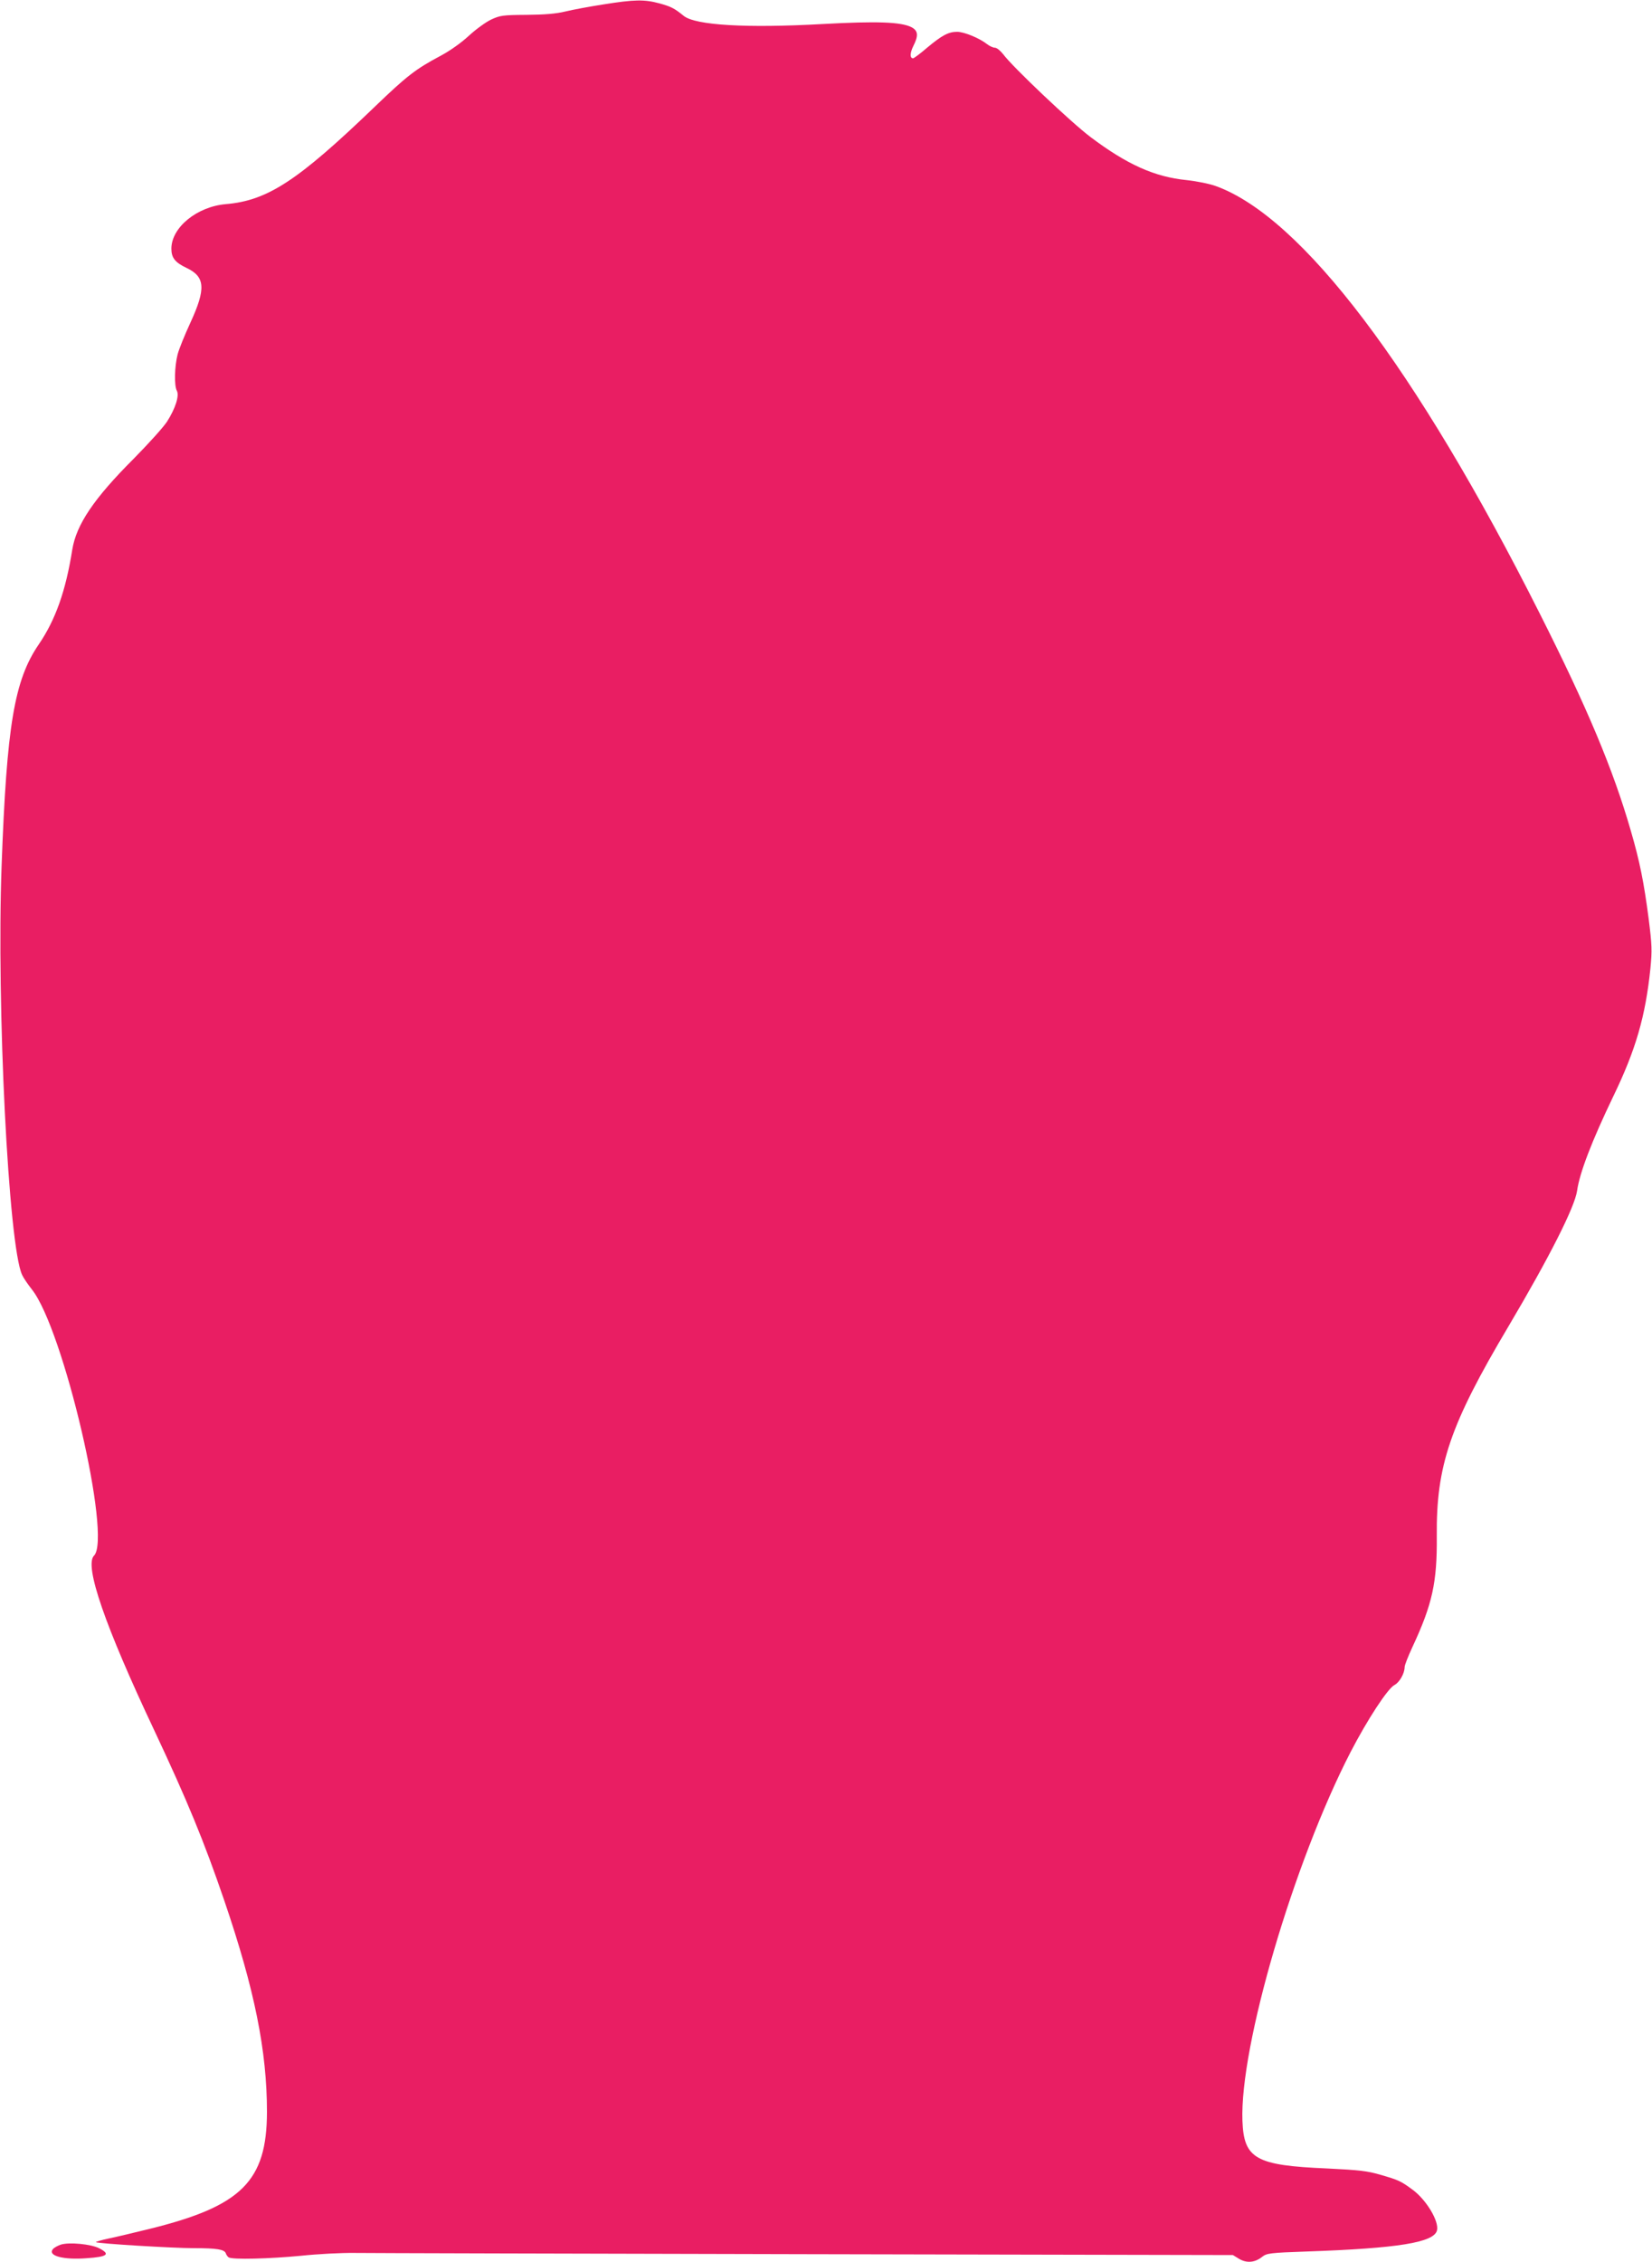 <?xml version="1.0" standalone="no"?>
<!DOCTYPE svg PUBLIC "-//W3C//DTD SVG 20010904//EN"
 "http://www.w3.org/TR/2001/REC-SVG-20010904/DTD/svg10.dtd">
<svg version="1.0" xmlns="http://www.w3.org/2000/svg"
 width="935pt" height="1280pt" viewBox="0 0 935 1280"
 preserveAspectRatio="xMidYMid meet">
<g transform="translate(0,1280) scale(0.1,-0.1)"
fill="#e91e63" stroke="none">
<path d="M3415 12775 c-77 -12 -174 -30 -215 -40 -53 -13 -118 -18 -220 -19
-135 -1 -149 -3 -201 -27 -31 -15 -87 -56 -125 -91 -42 -39 -105 -84 -159
-113 -143 -76 -192 -114 -376 -291 -435 -418 -605 -529 -841 -549 -163 -14
-308 -132 -308 -252 0 -52 21 -78 86 -109 106 -50 110 -118 21 -311 -31 -67
-64 -148 -72 -179 -17 -67 -20 -176 -4 -205 15 -28 -9 -102 -56 -175 -21 -32
-106 -126 -188 -209 -226 -226 -325 -373 -348 -515 -37 -234 -95 -397 -189
-535 -139 -203 -182 -457 -211 -1255 -29 -790 39 -2148 116 -2313 8 -18 33
-54 55 -82 179 -224 454 -1405 352 -1507 -56 -56 62 -397 341 -988 186 -396
281 -625 397 -965 171 -502 241 -849 241 -1195 -1 -390 -143 -532 -661 -660
-85 -21 -190 -46 -233 -55 -43 -9 -77 -19 -74 -21 7 -8 436 -34 553 -34 131 0
174 -7 182 -29 3 -9 10 -19 16 -23 20 -14 235 -8 410 9 94 10 230 17 301 16
72 -1 1220 -4 2551 -7 l2422 -5 36 -22 c43 -25 89 -21 131 13 25 19 44 22 248
29 521 18 722 51 740 119 13 51 -59 172 -137 230 -68 50 -79 55 -182 85 -76
22 -120 27 -304 36 -403 17 -470 55 -478 269 -16 421 289 1460 612 2087 96
185 210 359 248 379 29 15 58 66 58 102 0 11 20 61 44 113 113 242 140 366
138 625 -4 402 75 633 406 1190 232 392 374 673 388 766 14 102 84 283 204
533 128 264 183 454 211 725 10 103 9 132 -10 283 -27 206 -50 322 -101 497
-100 347 -247 697 -516 1230 -698 1386 -1346 2241 -1832 2417 -35 13 -110 28
-166 34 -181 18 -337 88 -543 243 -108 81 -443 398 -495 469 -16 20 -36 37
-47 37 -10 0 -30 9 -44 20 -43 34 -130 70 -170 70 -49 0 -86 -20 -171 -91 -38
-33 -74 -59 -78 -59 -19 0 -18 30 1 69 30 59 28 87 -10 107 -59 30 -195 35
-504 18 -430 -24 -719 -7 -785 46 -54 44 -73 53 -138 71 -85 23 -142 22 -317
-6z"/>
<path d="M344 100 c-17 -6 -38 -17 -45 -26 -30 -37 59 -61 190 -51 121 8 138
23 71 57 -46 23 -168 35 -216 20z"/>
</g>
</svg>
